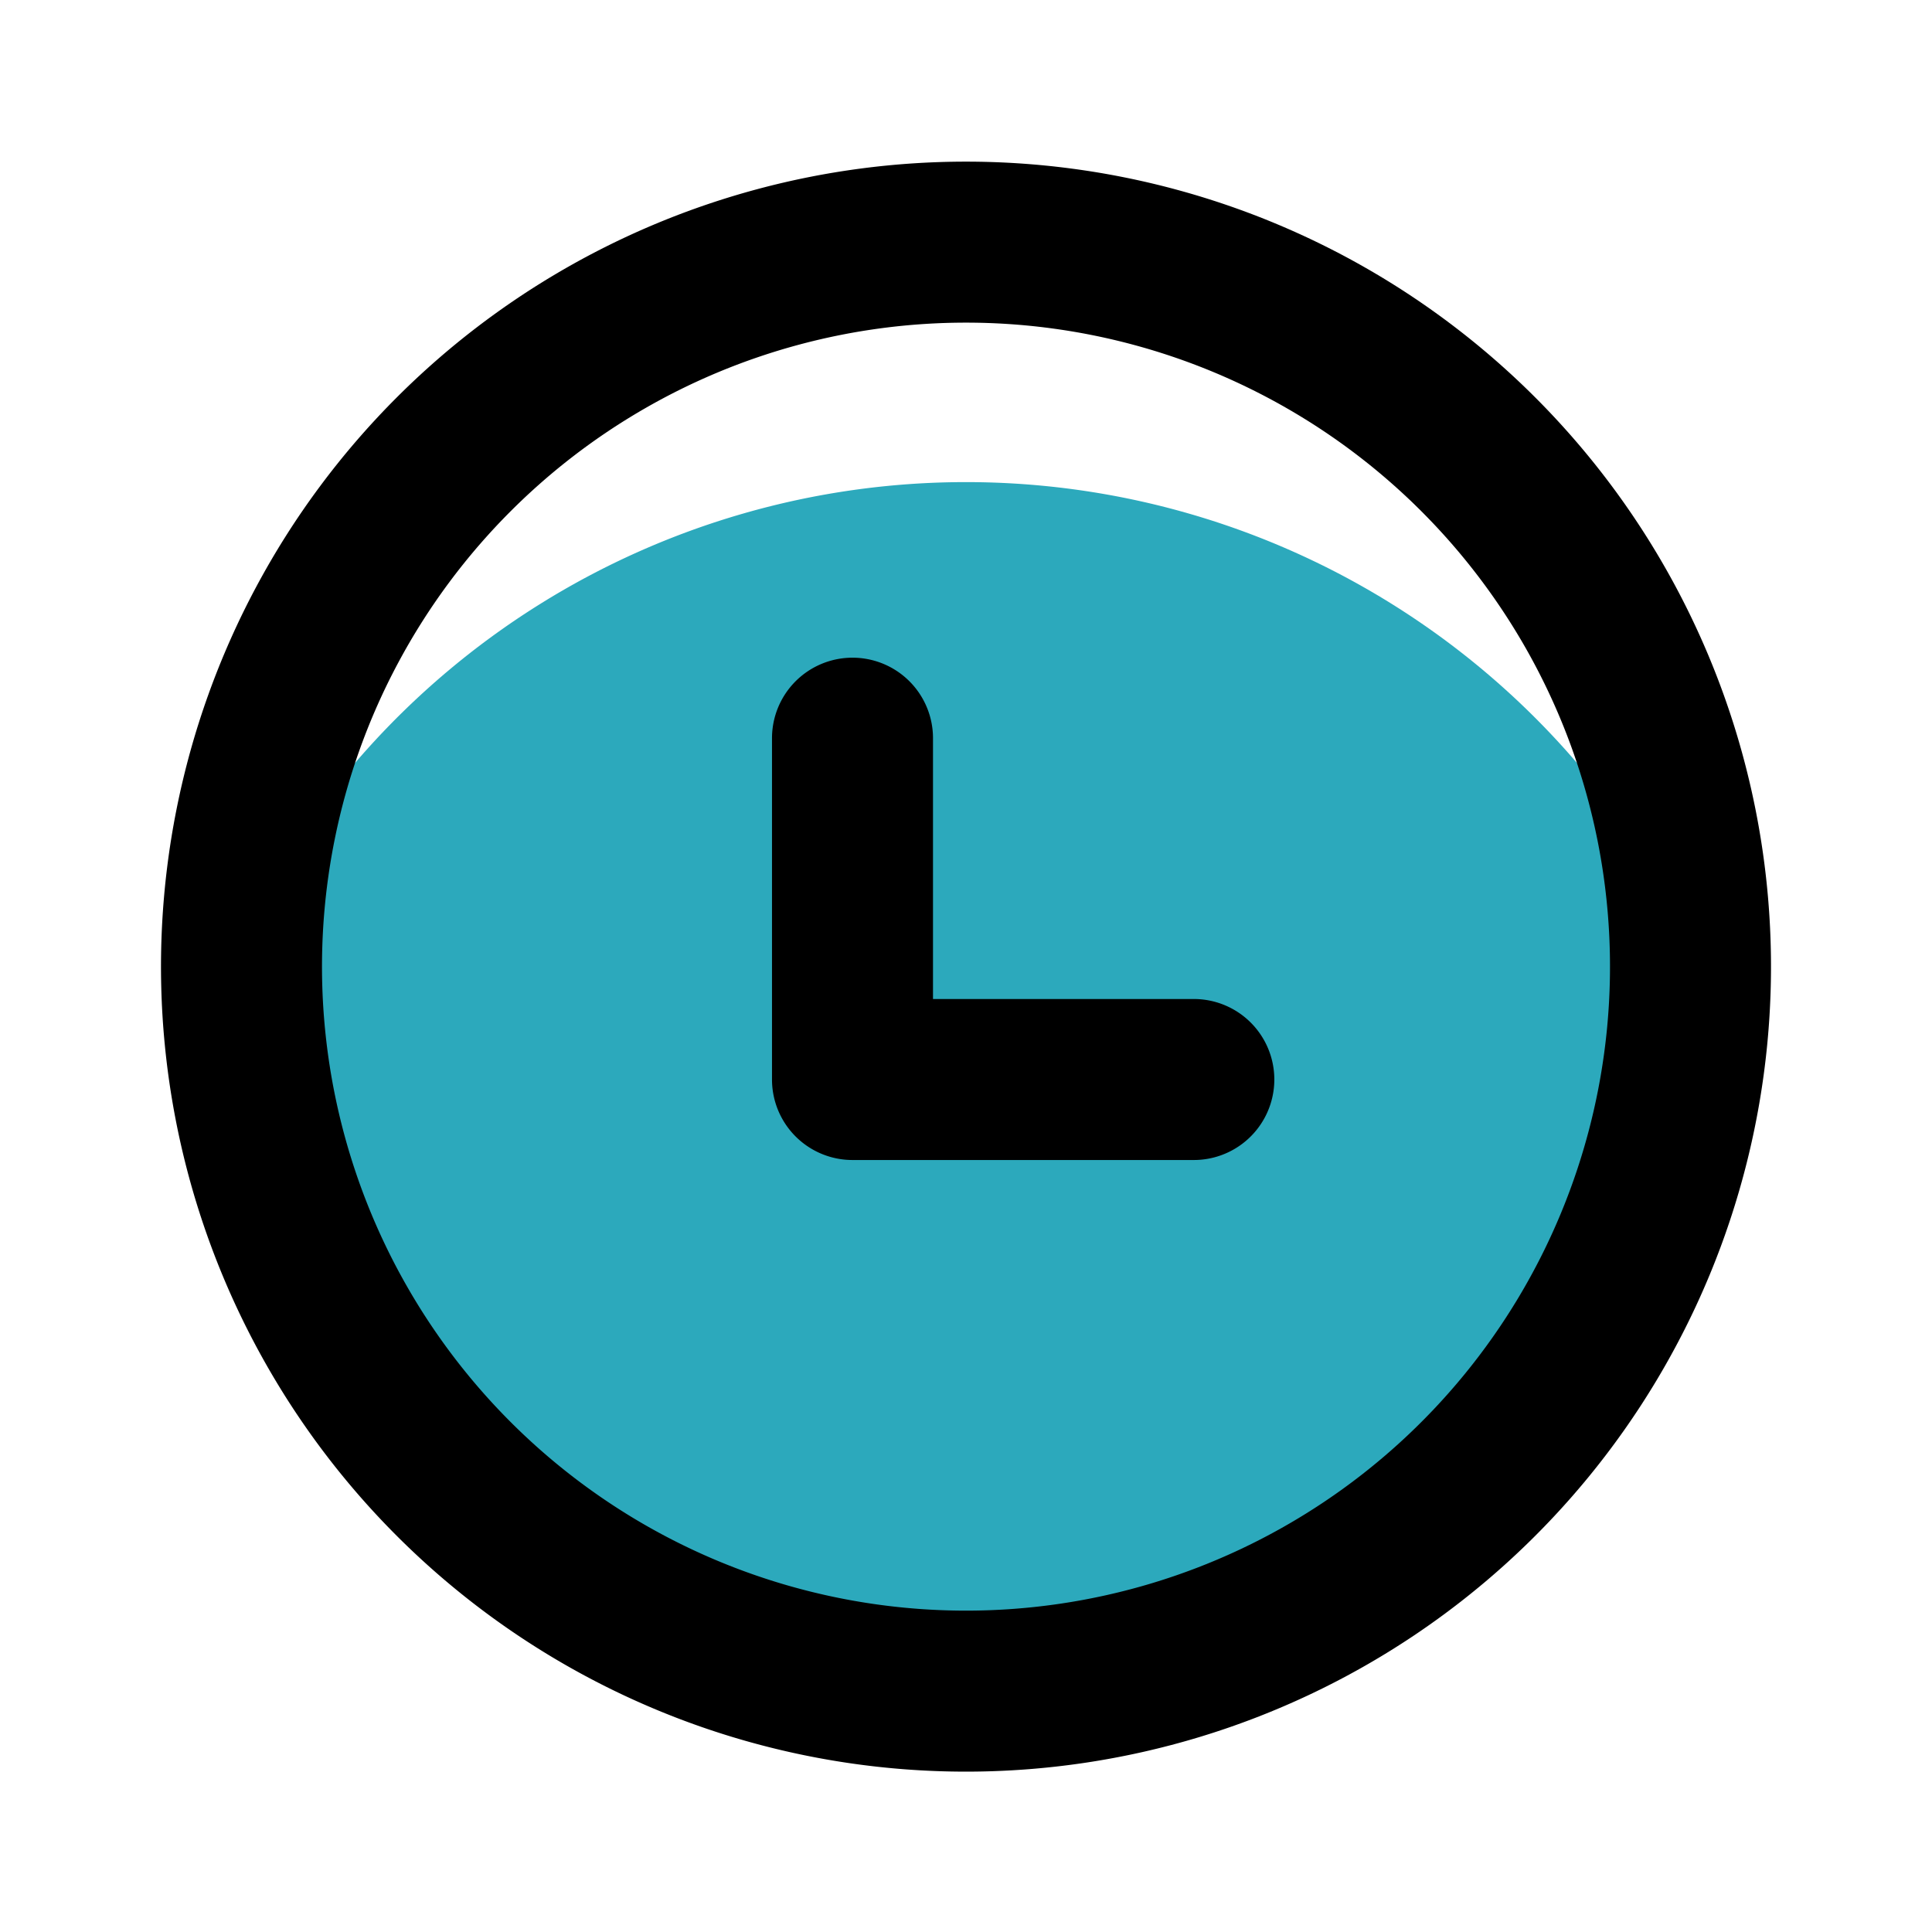 <?xml version="1.0" encoding="utf-8"?>
<svg fill="#000000" width="800px" height="800px" viewBox="0 0 24 24" id="down-left-circle" data-name="Multi Color" xmlns="http://www.w3.org/2000/svg" class="icon multi-color"><title style="stroke-width: 2;">down left circle</title><path id="secondary-fill" d="M21,12A9,9,0,0,1,3,12c0-.12,0-.25,0-.37a10,10,0,0,1,18,0C21,11.75,21,11.88,21,12Z" style="fill: rgb(44, 169, 188); stroke-width: 2;"></path><path id="primary-stroke" d="M18.36,5.64a9,9,0,1,1-12.72,0A9,9,0,0,1,18.36,5.64ZM10.59,9.17v4.24h4.24" style="fill: none; stroke: rgb(0, 0, 0); stroke-linecap: round; stroke-linejoin: round; stroke-width: 2;"></path></svg>